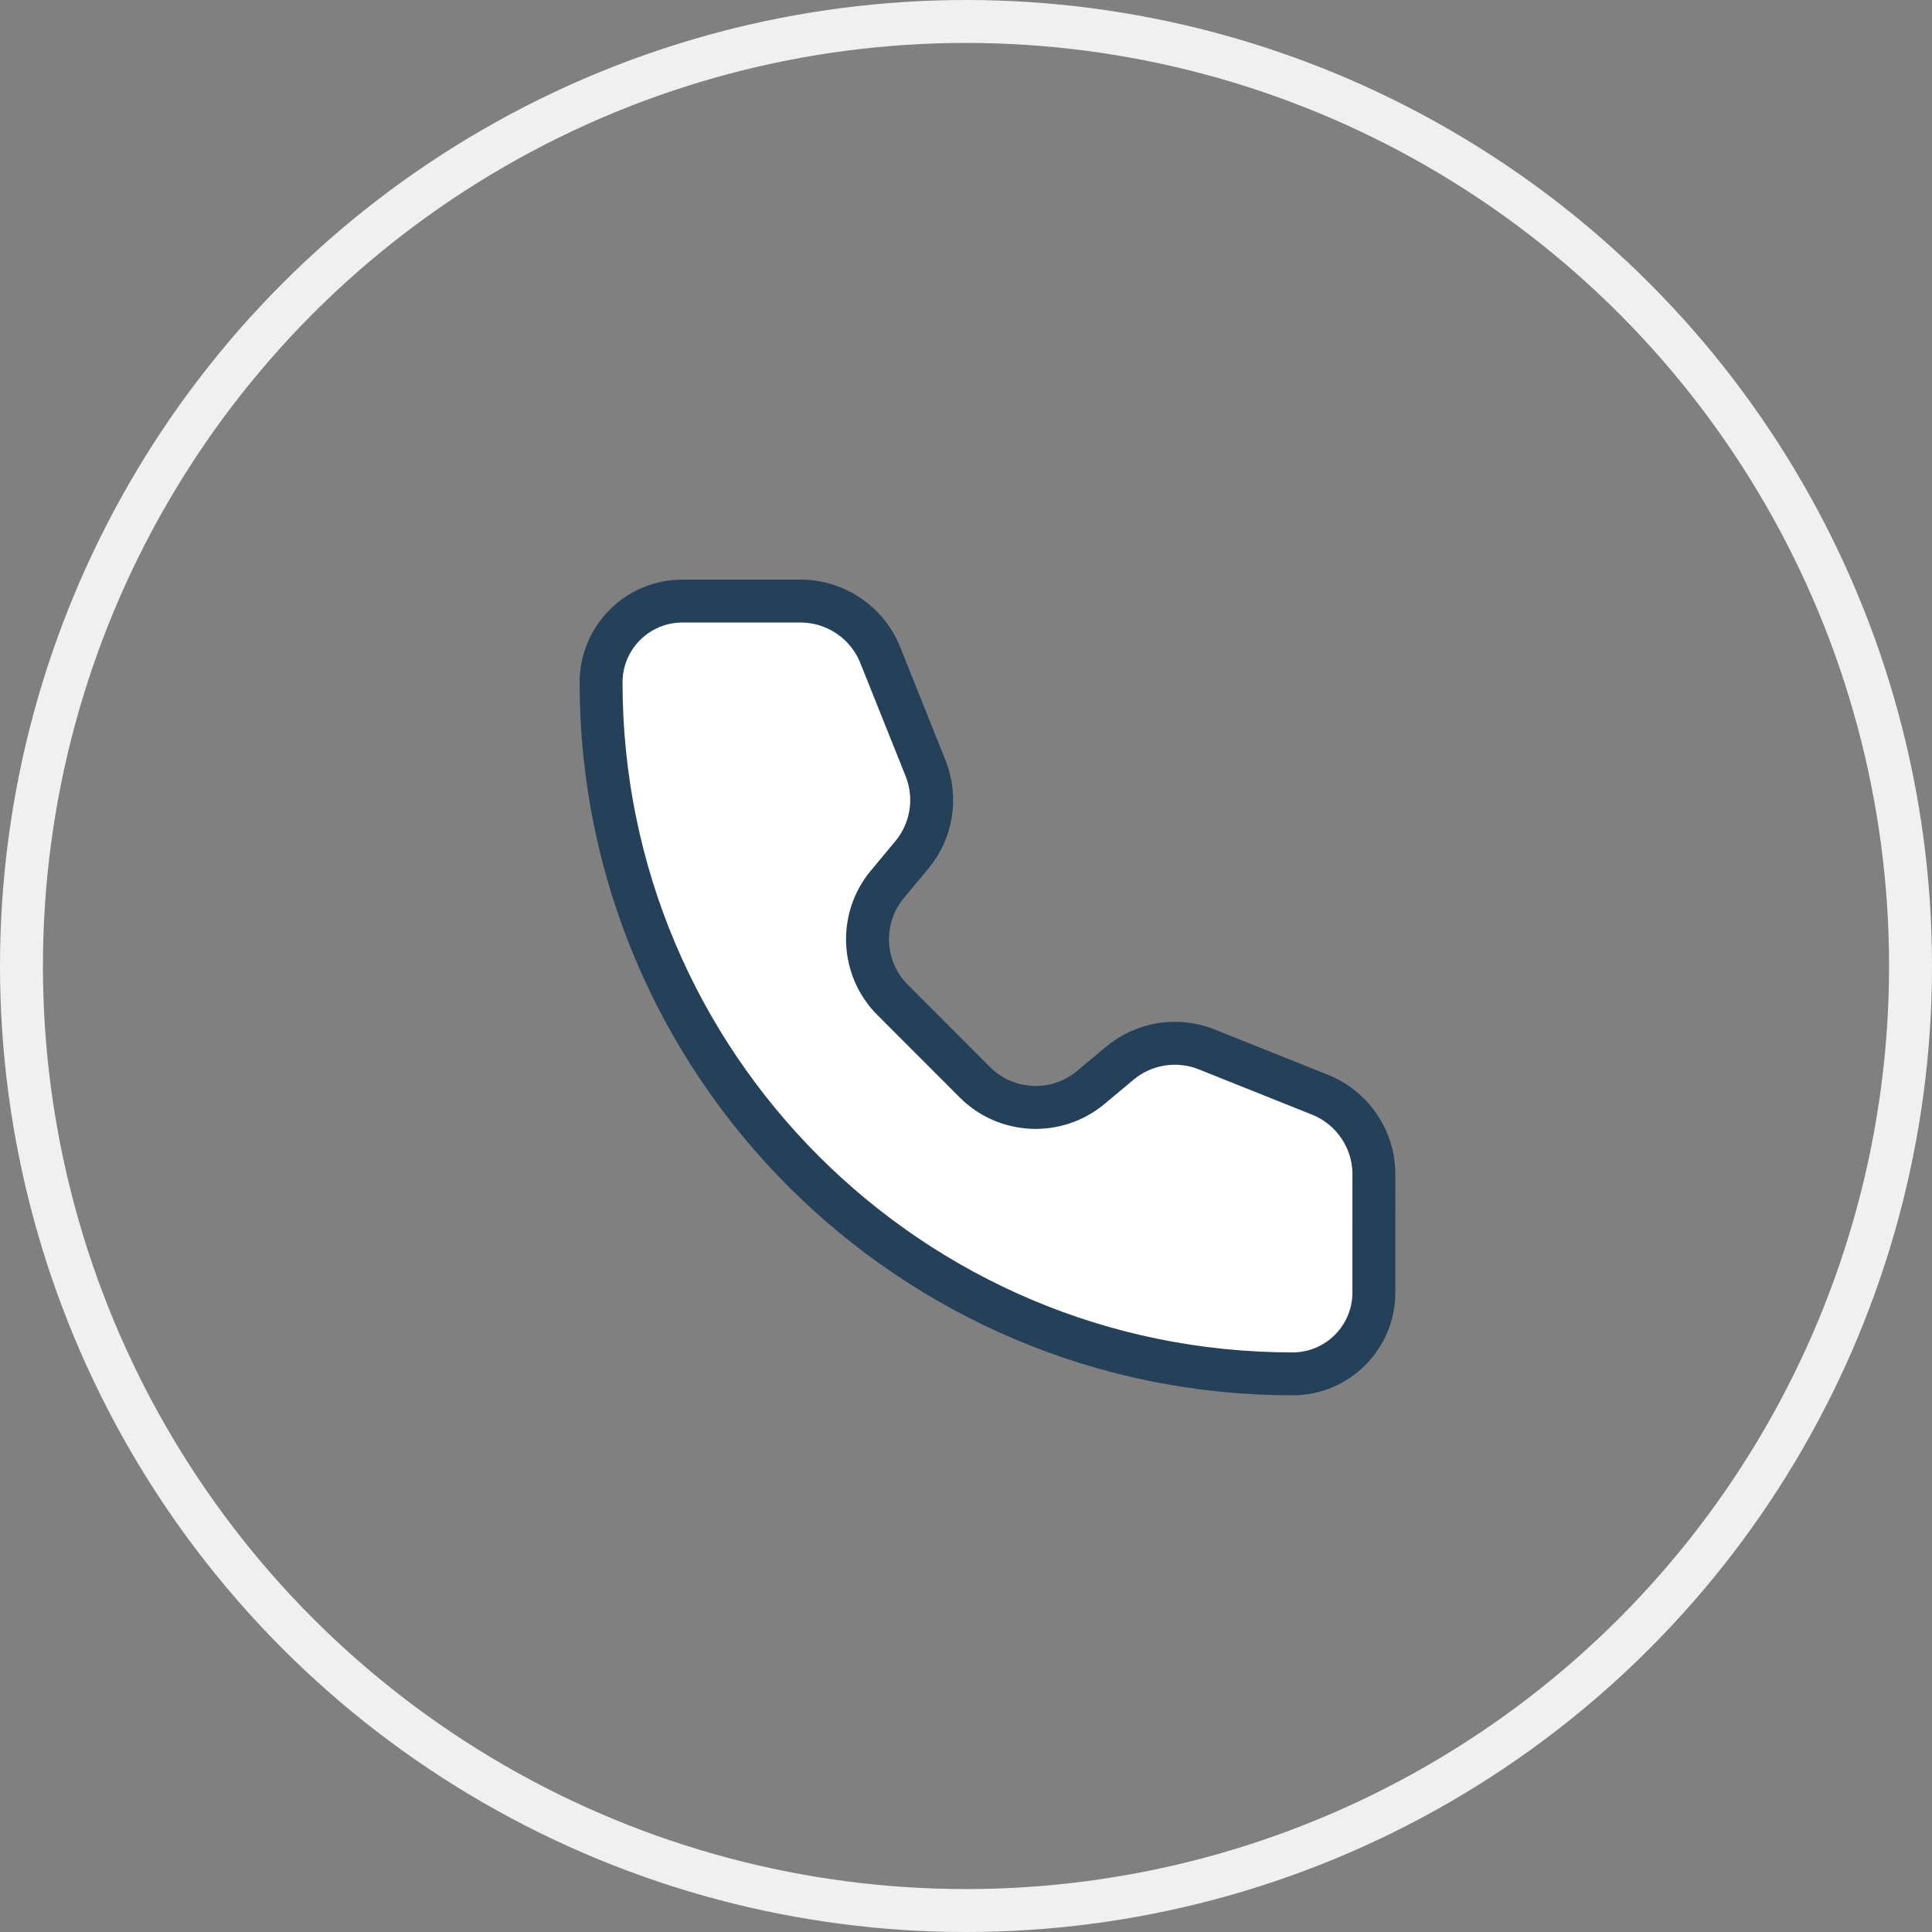 <svg width="45" height="45" viewBox="0 0 45 45" fill="none" xmlns="http://www.w3.org/2000/svg">
<rect x="0" y="0" width="45" height="45" fill="#808080" stroke="none"/>
<circle cx="22.5" cy="22.5" r="22" stroke="#F0F0F0"/>
<path d="M20.503 15.257C20.199 14.498 19.463 14 18.645 14H15.895C14.848 14 14 14.848 14 15.895C14 24.789 21.211 32 30.105 32C31.152 32 32 31.152 32 30.105L32.001 27.354C32.001 26.536 31.503 25.801 30.743 25.497L28.107 24.443C27.425 24.17 26.648 24.293 26.084 24.763L25.404 25.331C24.609 25.993 23.44 25.94 22.708 25.209L20.792 23.291C20.061 22.56 20.007 21.391 20.669 20.597L21.236 19.916C21.707 19.352 21.831 18.575 21.558 17.893L20.503 15.257Z" fill="white" stroke="#25415A" stroke-linecap="round" stroke-linejoin="round"/>
</svg>
